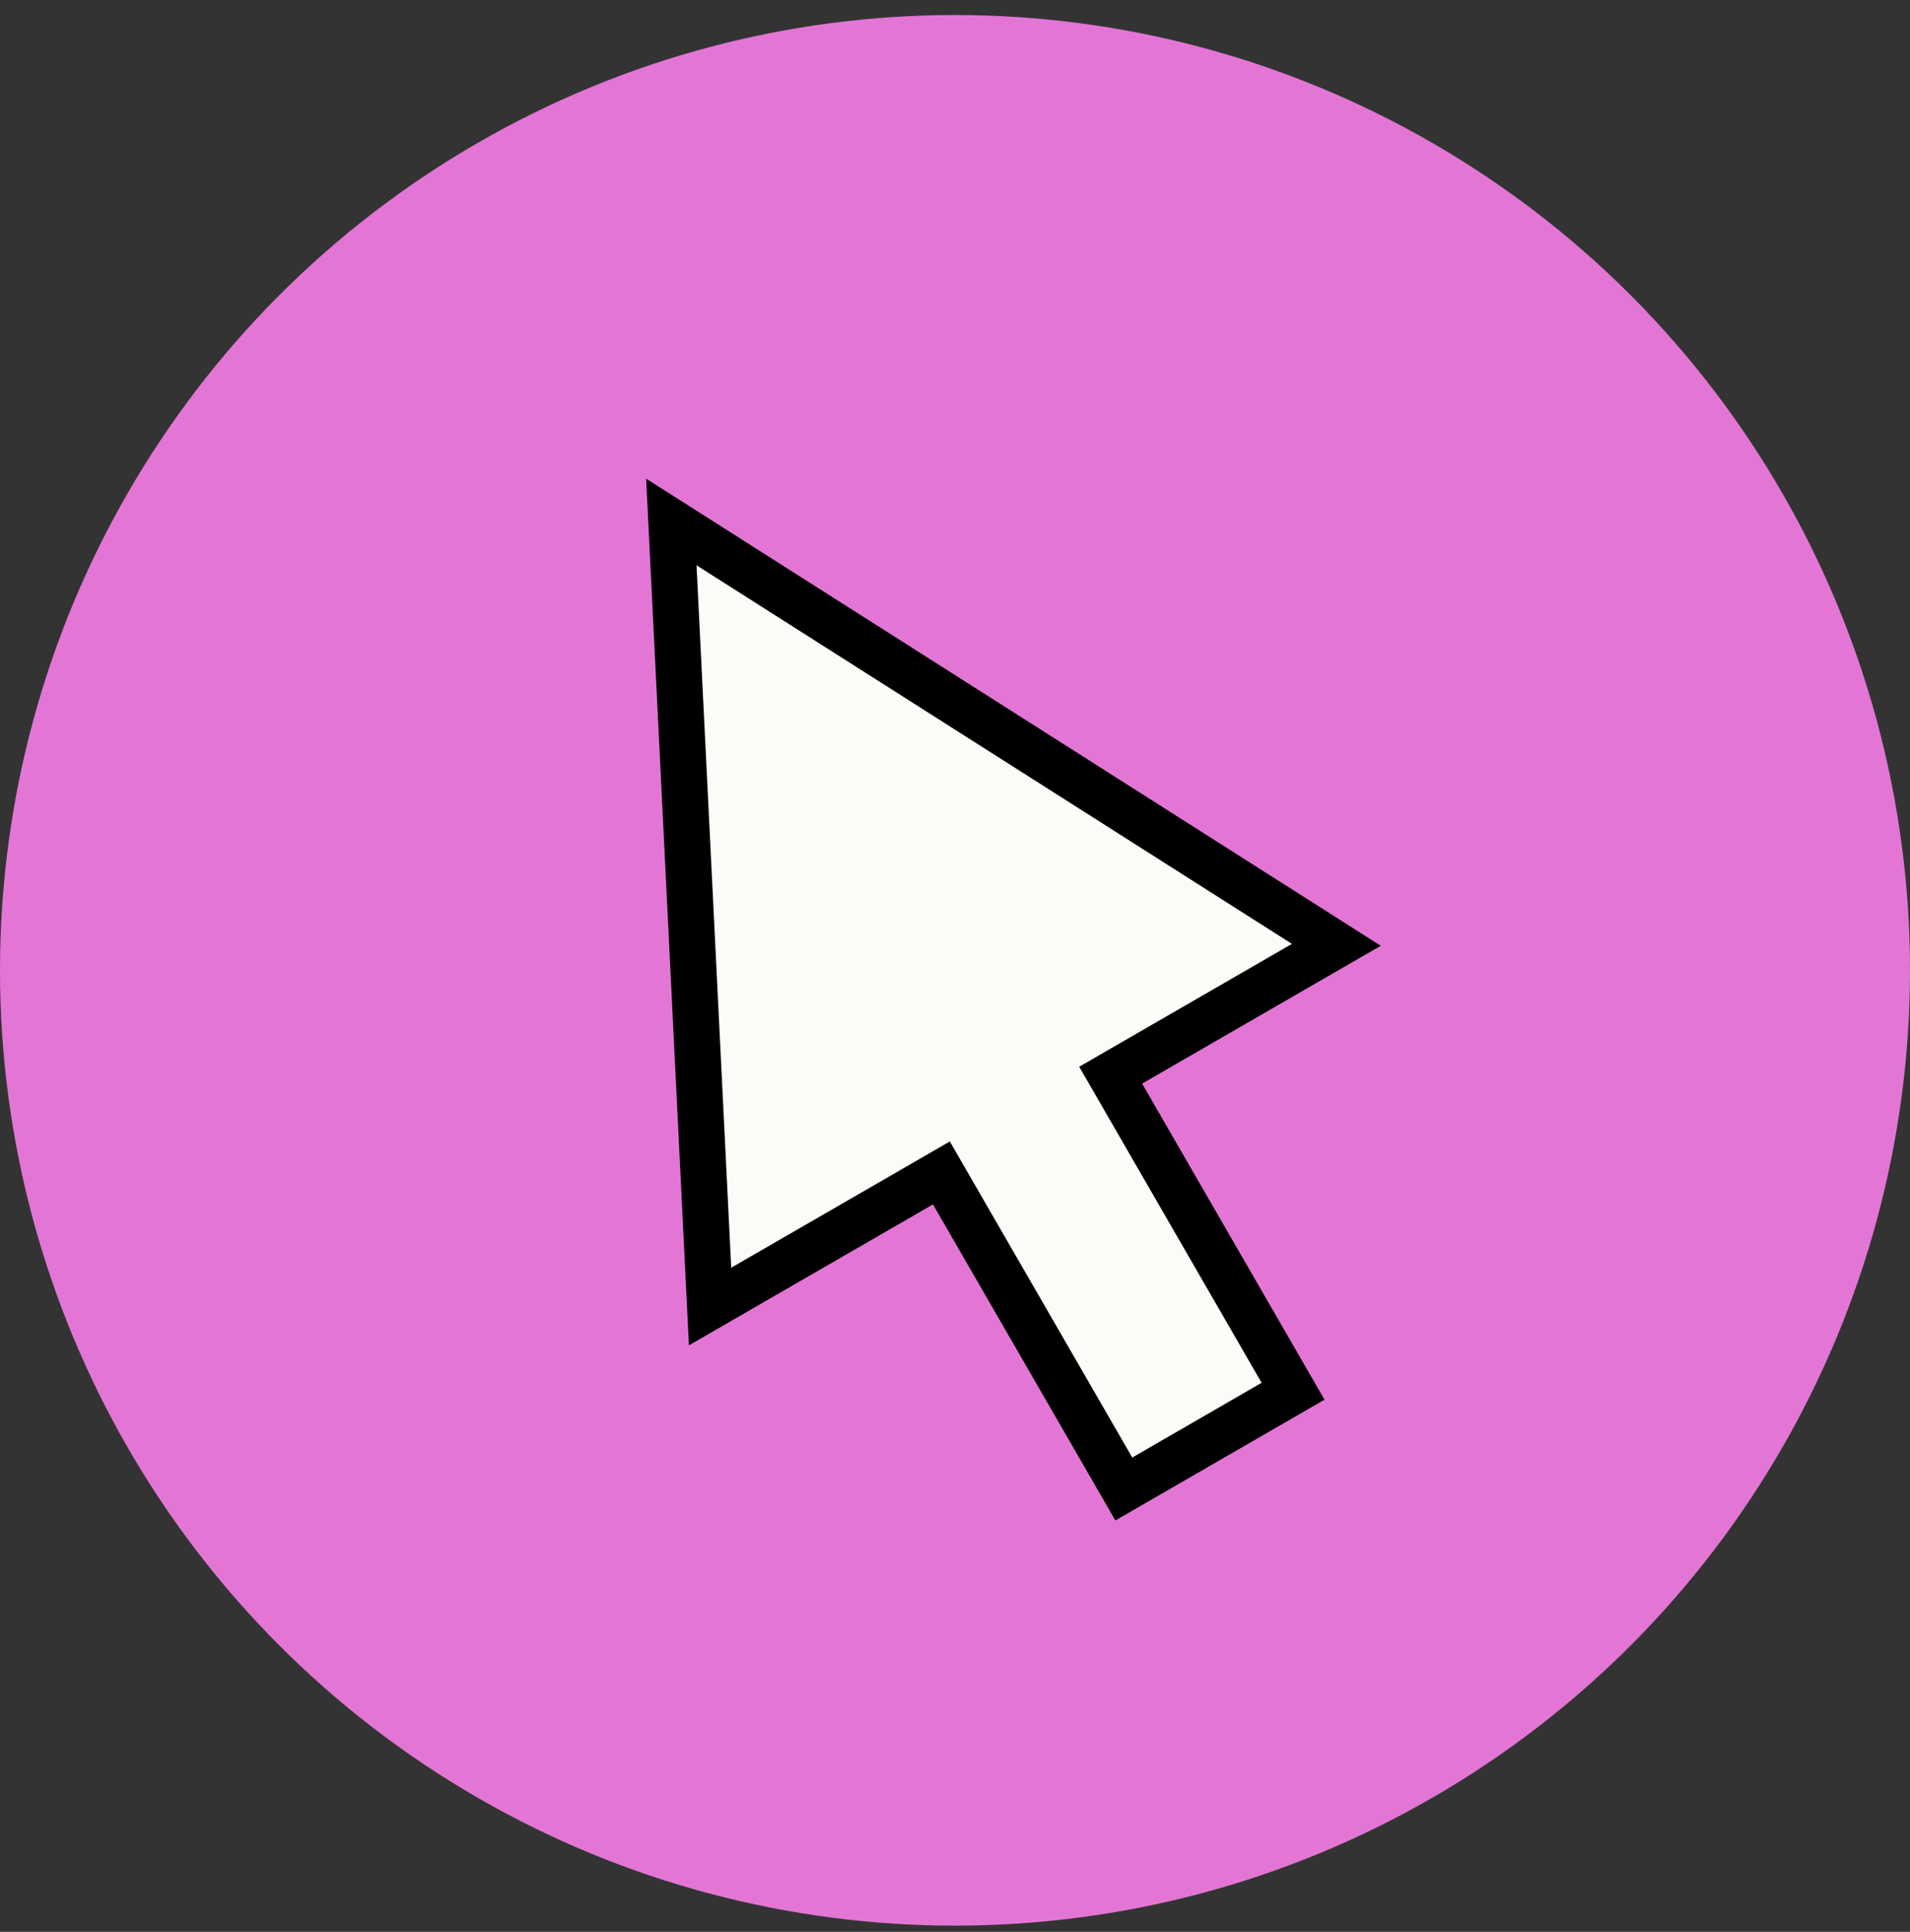 <?xml version="1.0" encoding="UTF-8"?>
<svg xmlns="http://www.w3.org/2000/svg" width="90" height="91" viewBox="0 0 90 91" fill="none">
  <rect x="0" y="0" width="90" height="91" fill="#333333" stroke="none"/>
  <circle cx="45" cy="45.708" r="45" fill="#E376D5"></circle>
  <path d="M31.634 24.589L33.459 61.545L44.359 55.252L52.955 70.14L60.93 65.535L52.335 50.647L62.969 44.507L31.634 24.589Z" fill="#FDFBF7" stroke="black" stroke-width="2.17"></path>
</svg>
